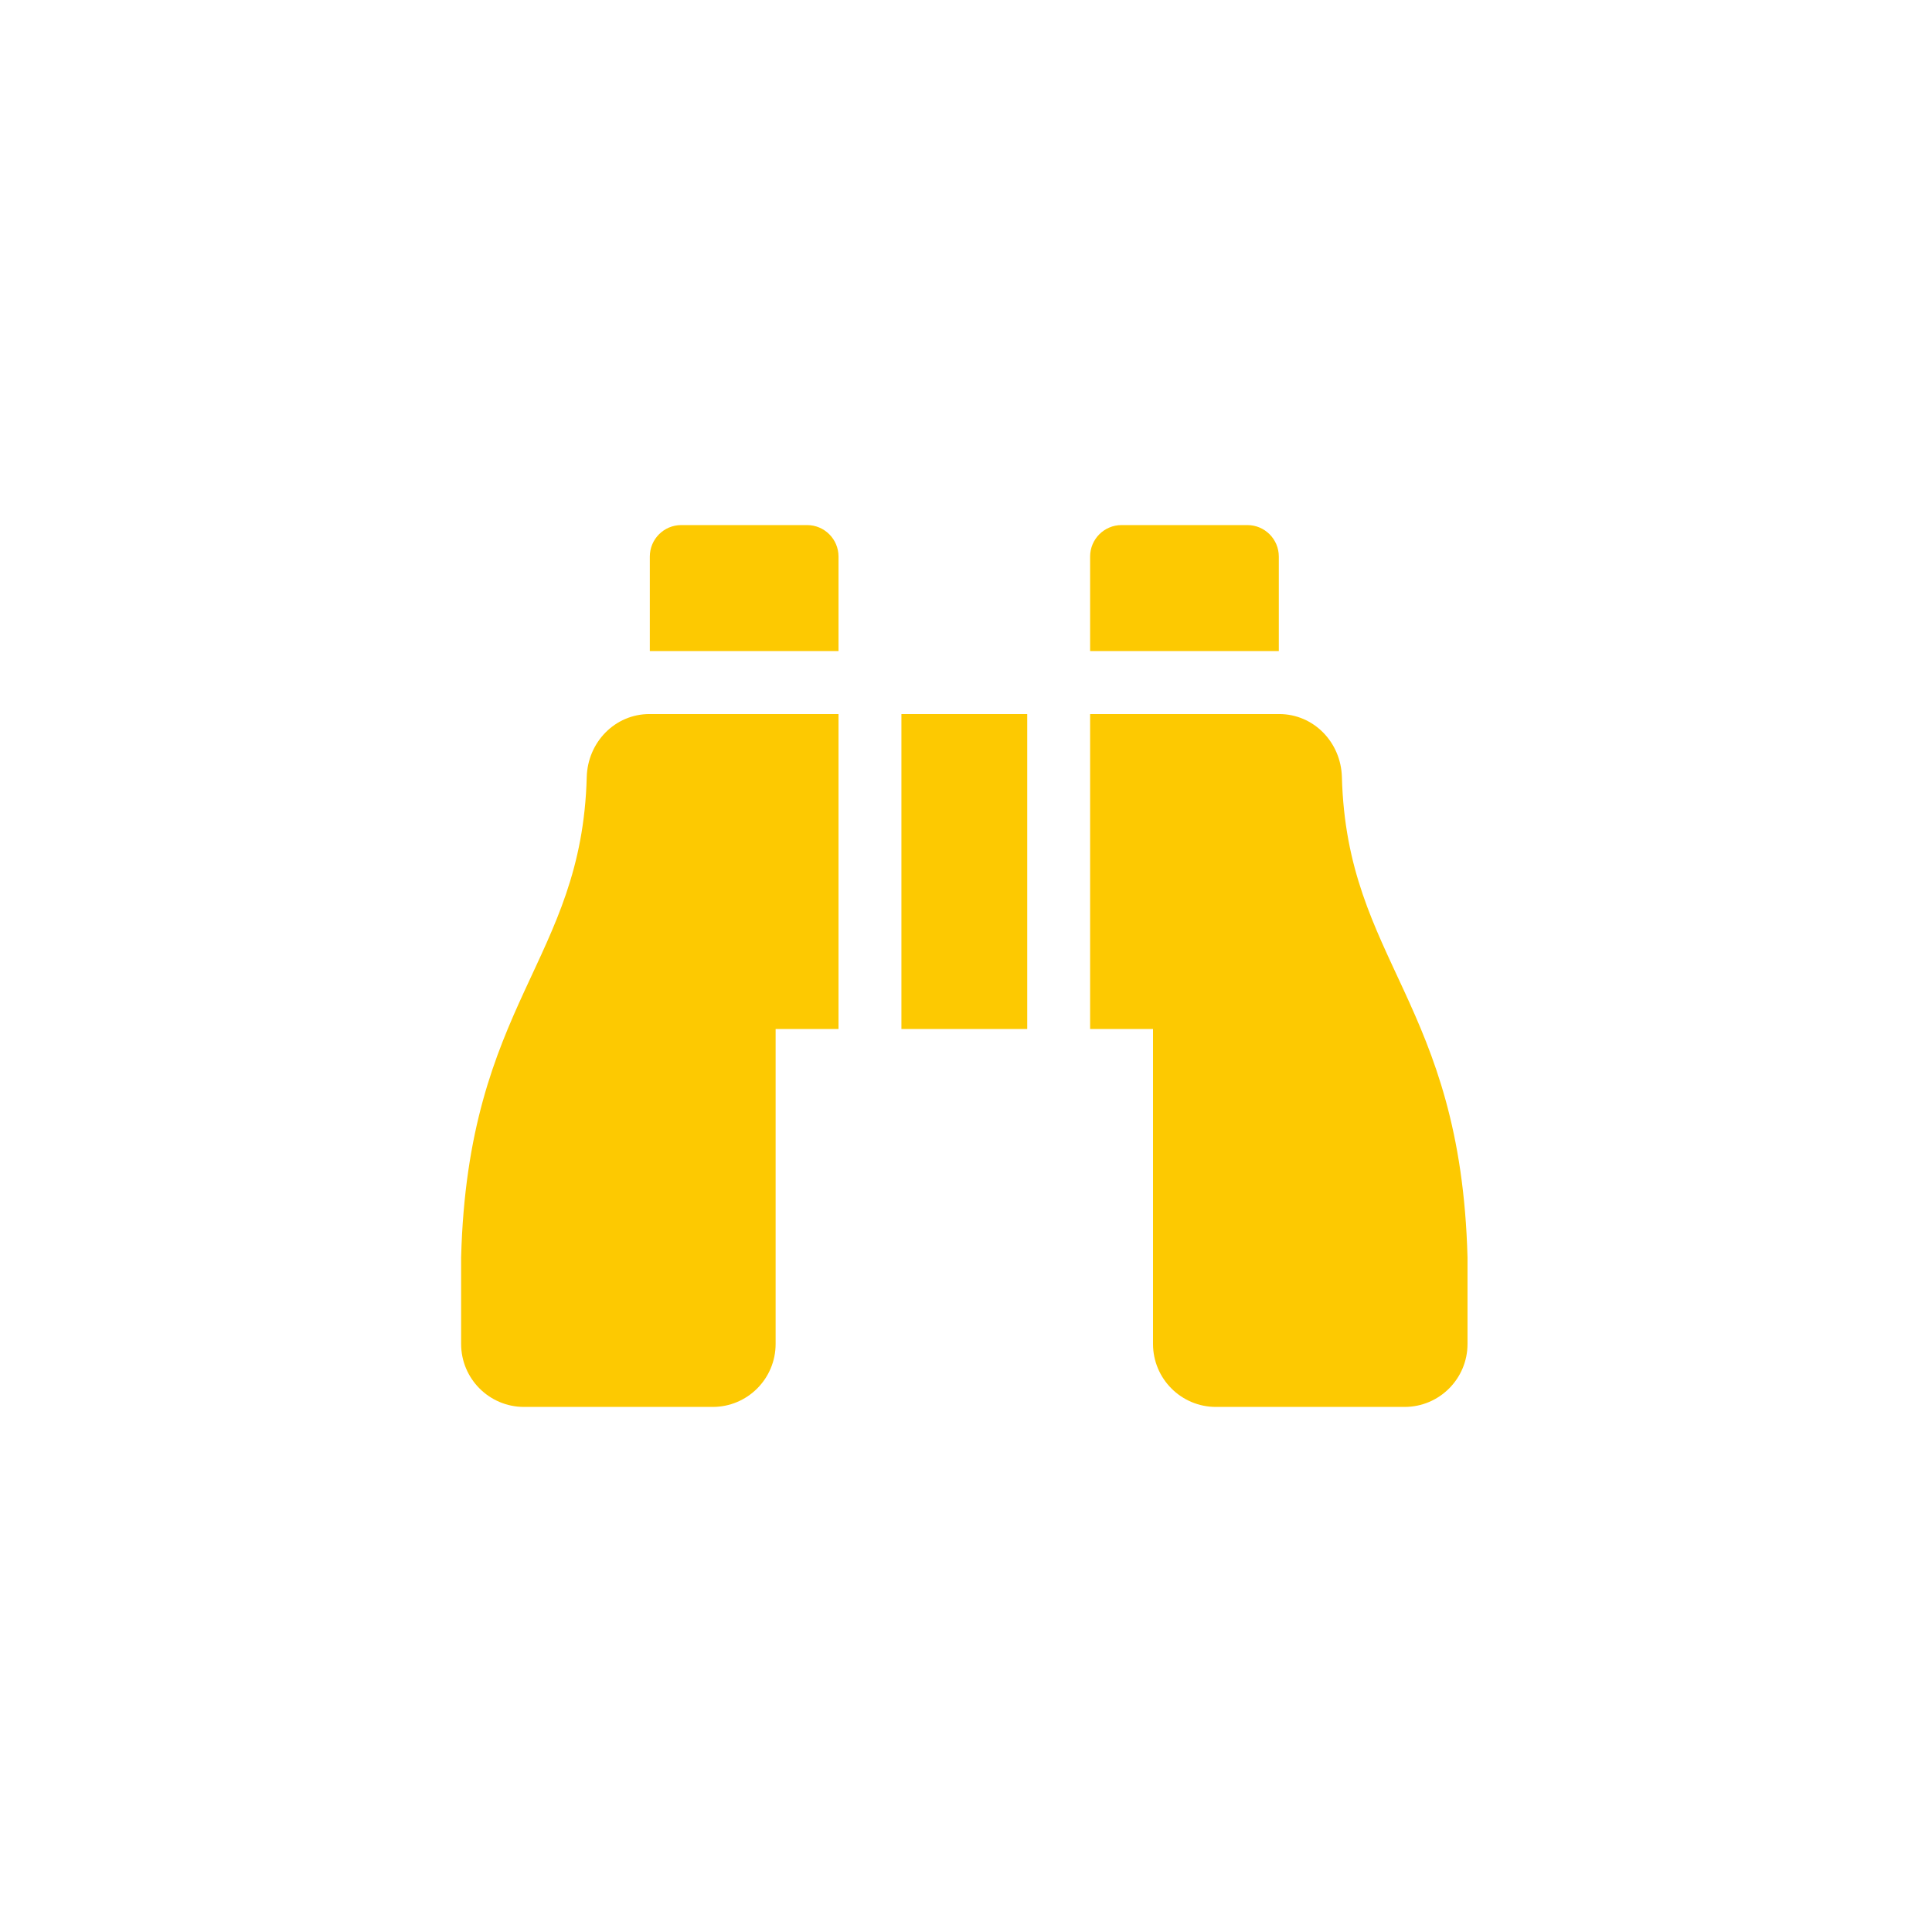 <?xml version="1.0" encoding="UTF-8"?> <svg xmlns="http://www.w3.org/2000/svg" width="574" height="574" viewBox="0 0 574 574" fill="none"> <path d="M379.938 165.357C379.938 160.187 375.756 156 370.594 156H333.219C328.056 156 323.875 160.187 323.875 165.357V193.429H379.938V165.357ZM174.322 230.851C172.857 285.737 139.021 297.655 137 373.554V399.286C137 409.619 145.368 418 155.688 418H211.75C222.069 418 230.438 409.619 230.438 399.286V305.714H249.125V212.143H192.969C182.673 212.143 174.603 220.547 174.322 230.851V230.851ZM398.678 230.851C398.397 220.547 390.327 212.143 380.031 212.143H323.875V305.714H342.562V399.286C342.562 409.619 350.931 418 361.25 418H417.312C427.632 418 436 409.619 436 399.286V373.554C433.979 297.655 400.143 285.737 398.678 230.851ZM239.781 156H202.406C197.244 156 193.062 160.187 193.062 165.357V193.429H249.125V165.357C249.125 160.187 244.944 156 239.781 156ZM267.812 305.714H305.188V212.143H267.812V305.714Z" fill="#FDC901"></path> </svg> 
